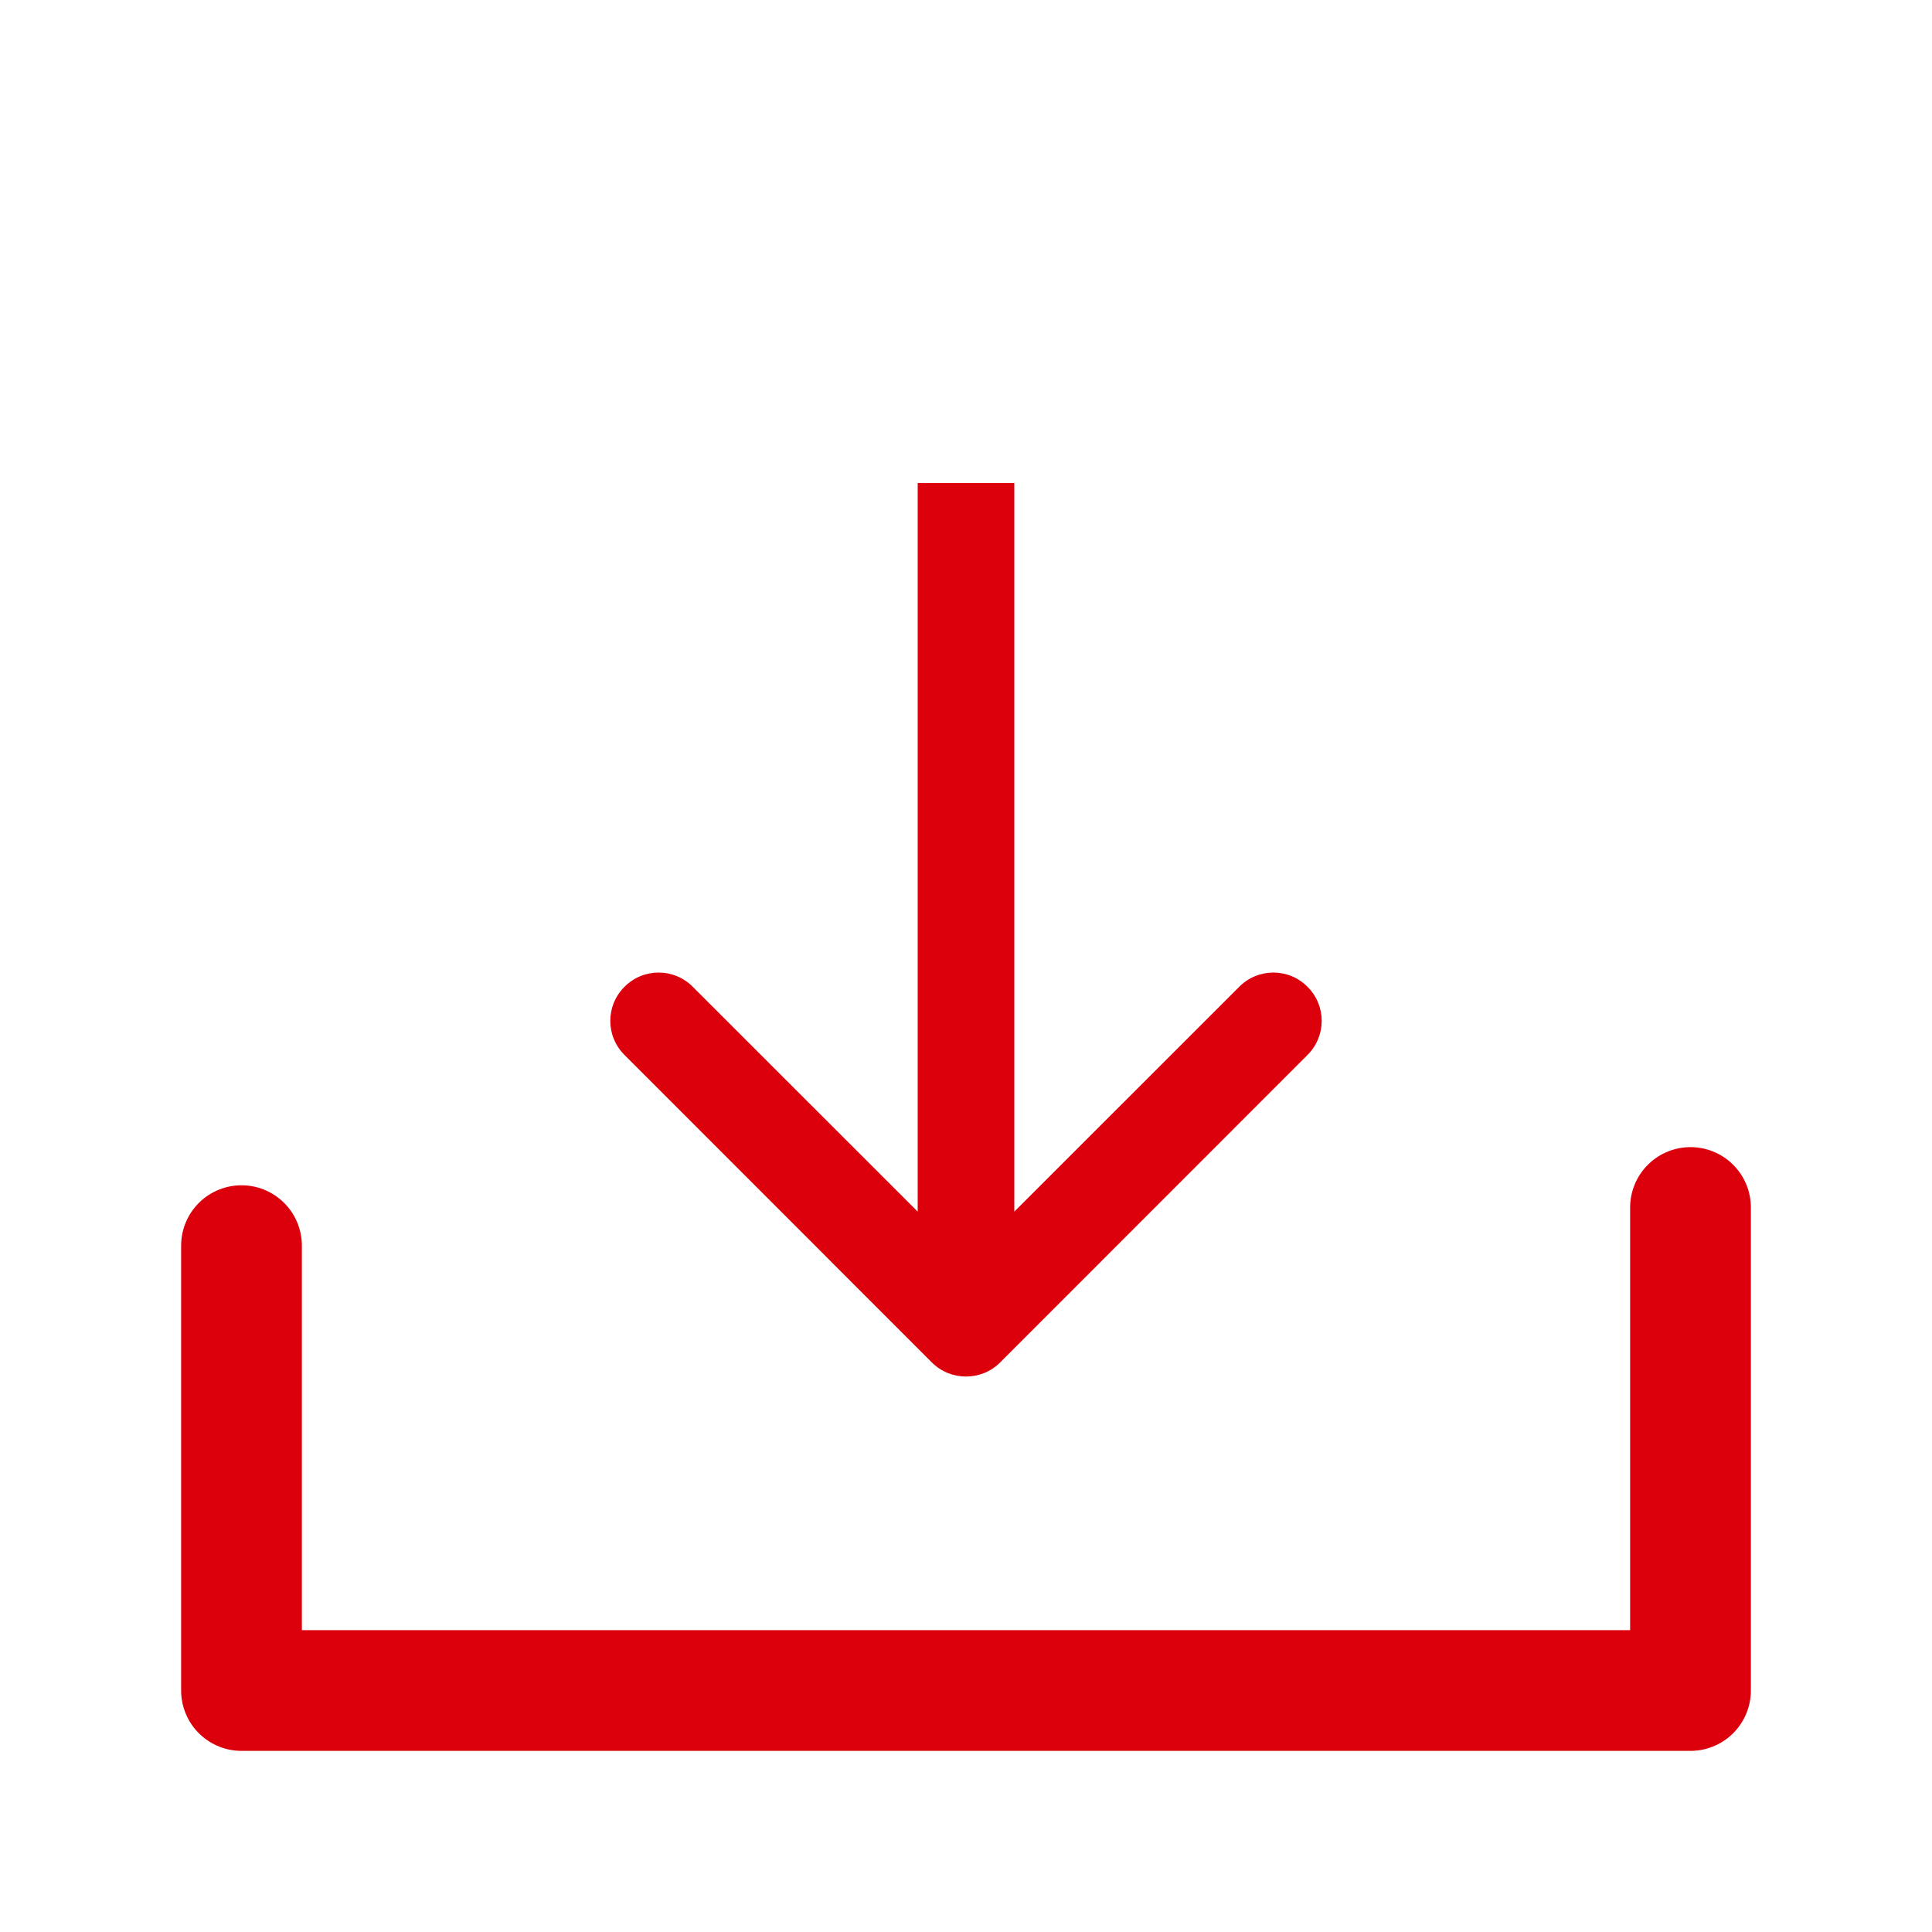 <svg width="16" height="16" viewBox="0 0 16 16" fill="none" xmlns="http://www.w3.org/2000/svg">
<mask id="mask0_17645_5806" style="mask-type:alpha" maskUnits="userSpaceOnUse" x="0" y="0" width="16" height="16">
<rect x="15.5" y="0.5" width="15" height="15" transform="rotate(90 15.5 0.5)" fill="white" stroke="#707070"/>
</mask>
<g mask="url(#mask0_17645_5806)">
<path d="M14 10V14H2V10.316" stroke="#DC000C" stroke-linecap="round" stroke-linejoin="round"/>
</g>
<path d="M8.283 11.283C8.127 11.439 7.873 11.439 7.717 11.283L5.172 8.737C5.015 8.581 5.015 8.328 5.172 8.172C5.328 8.015 5.581 8.015 5.737 8.172L8 10.434L10.263 8.172C10.419 8.015 10.672 8.015 10.828 8.172C10.985 8.328 10.985 8.581 10.828 8.737L8.283 11.283ZM8 11H7.6V4H8H8.4V11H8Z" fill="#DC000C"/>
</svg>
